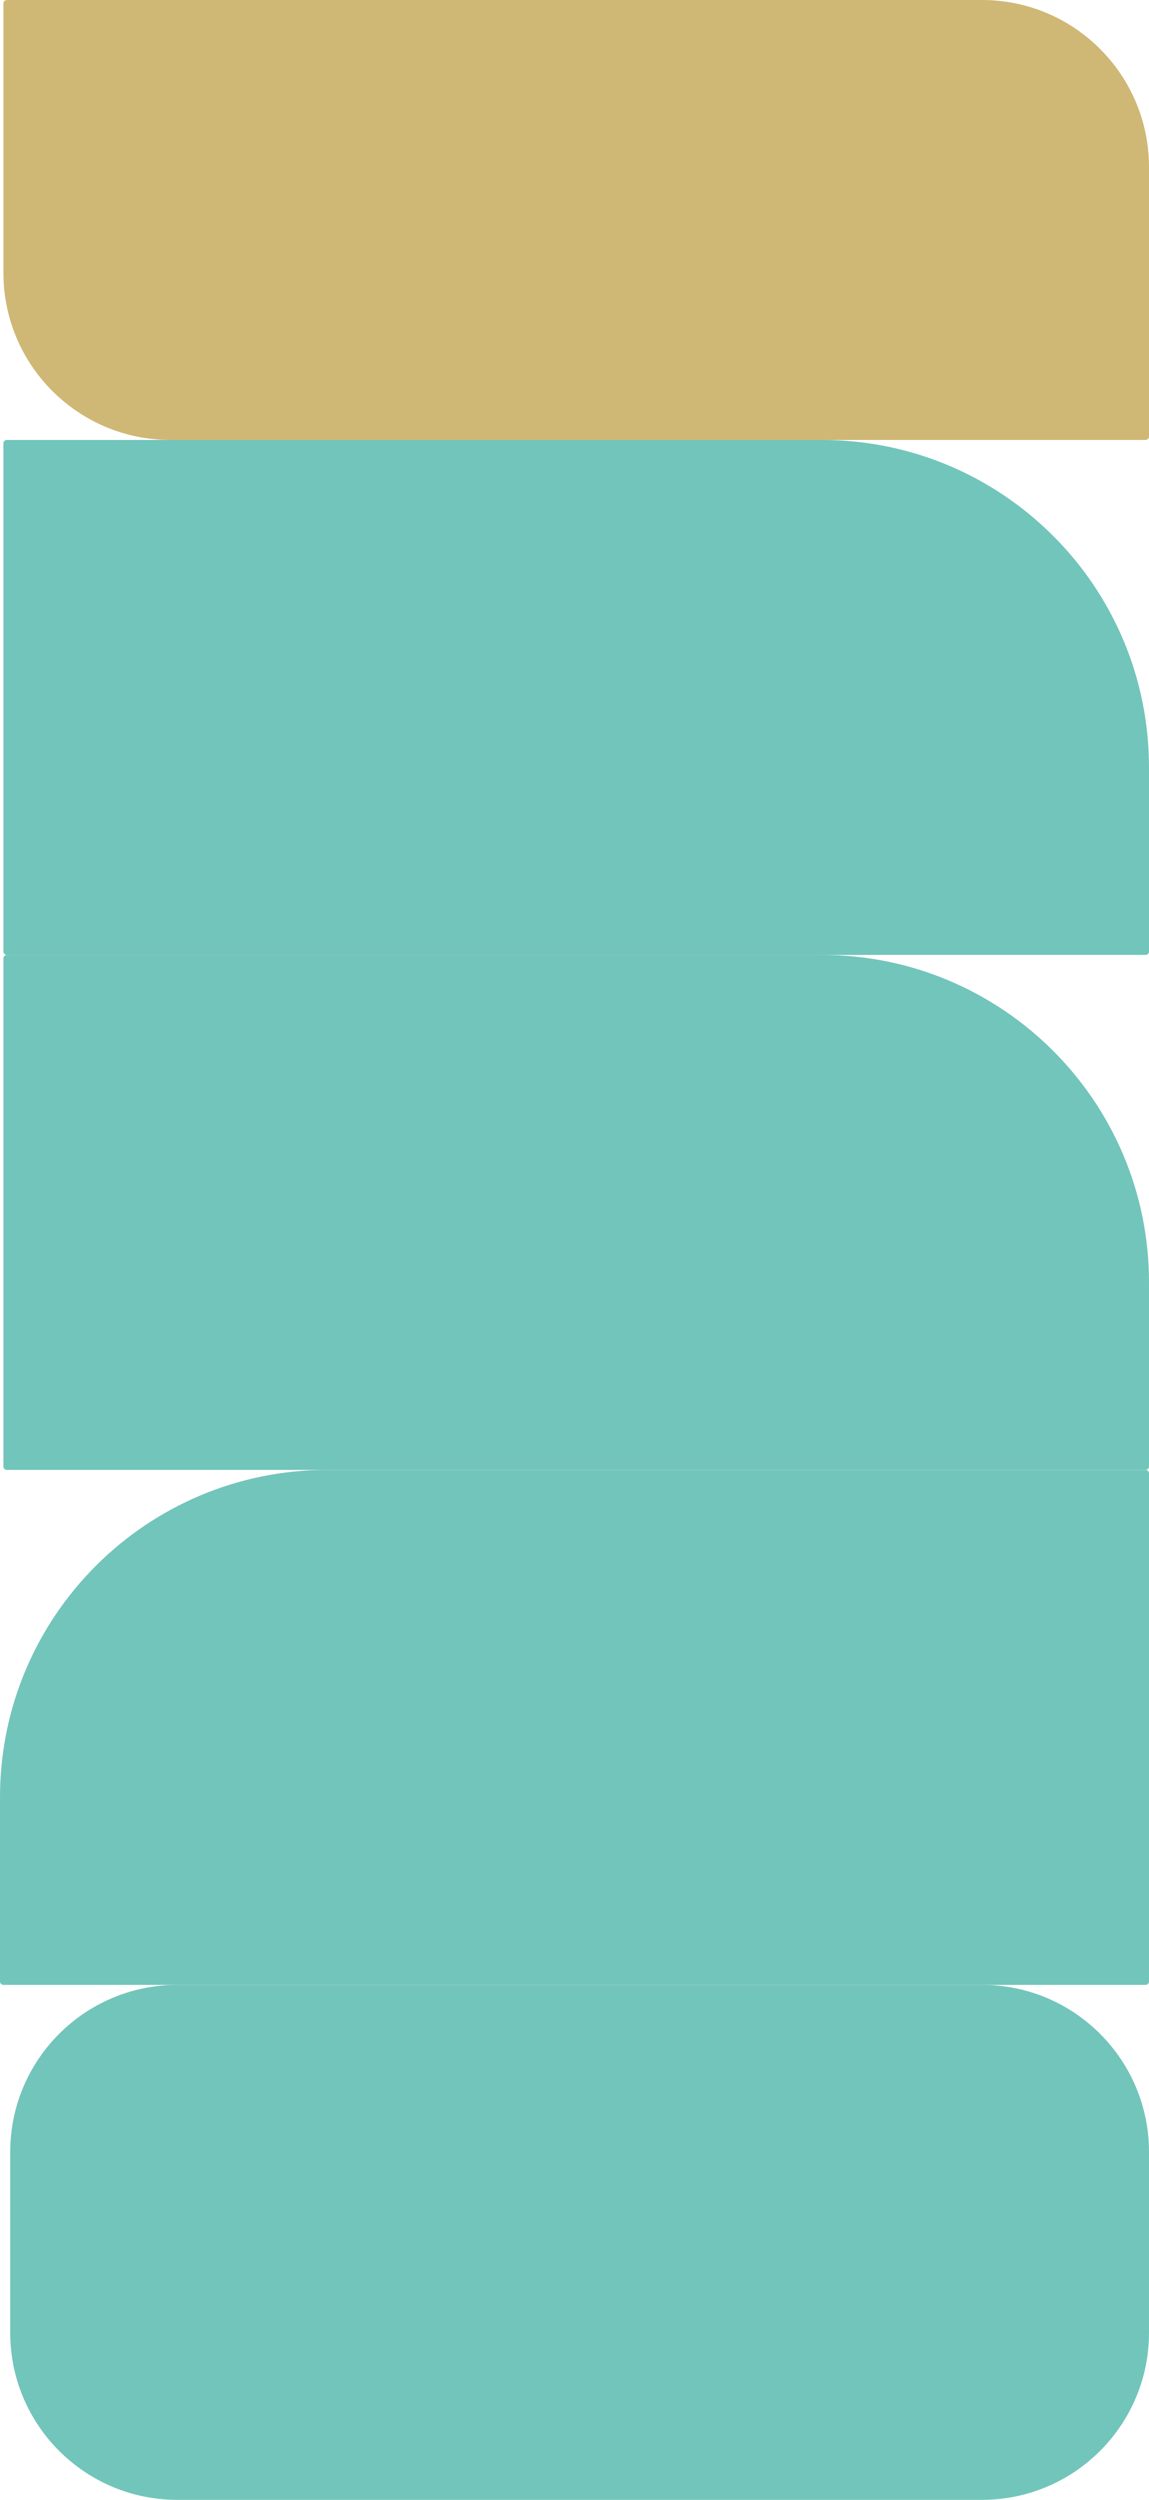 <?xml version="1.0" encoding="UTF-8"?> <svg xmlns="http://www.w3.org/2000/svg" width="337" height="733" viewBox="0 0 337 733" fill="none"><path d="M337 49C337 21.938 315.062 0 288 0H2C1.448 0 1 0.448 1 1V80C1 107.062 22.938 129 50 129H336C336.552 129 337 128.552 337 128V49Z" fill="#CFB875"></path><path d="M1 279C1 279.552 1.448 280 2 280H336C336.552 280 337 279.552 337 279V225C337 171.981 294.019 129 241 129H2C1.448 129 1 129.448 1 130V279Z" fill="#72C5BB"></path><path d="M1 281C1 280.448 1.448 280 2 280H241C294.019 280 337 322.981 337 376V430C337 430.552 336.552 431 336 431H2C1.448 431 1 430.552 1 430V281Z" fill="#72C5BB"></path><path d="M0 527C0 473.981 42.981 431 96 431H336C336.552 431 337 431.448 337 432V581C337 581.552 336.552 582 336 582H1C0.448 582 0 581.552 0 581V527Z" fill="#72C5BB"></path><path d="M3 631C3 603.938 24.938 582 52 582H288C315.062 582 337 603.938 337 631V684C337 711.062 315.062 733 288 733H52C24.938 733 3 711.062 3 684V631Z" fill="#72C5BB"></path></svg> 